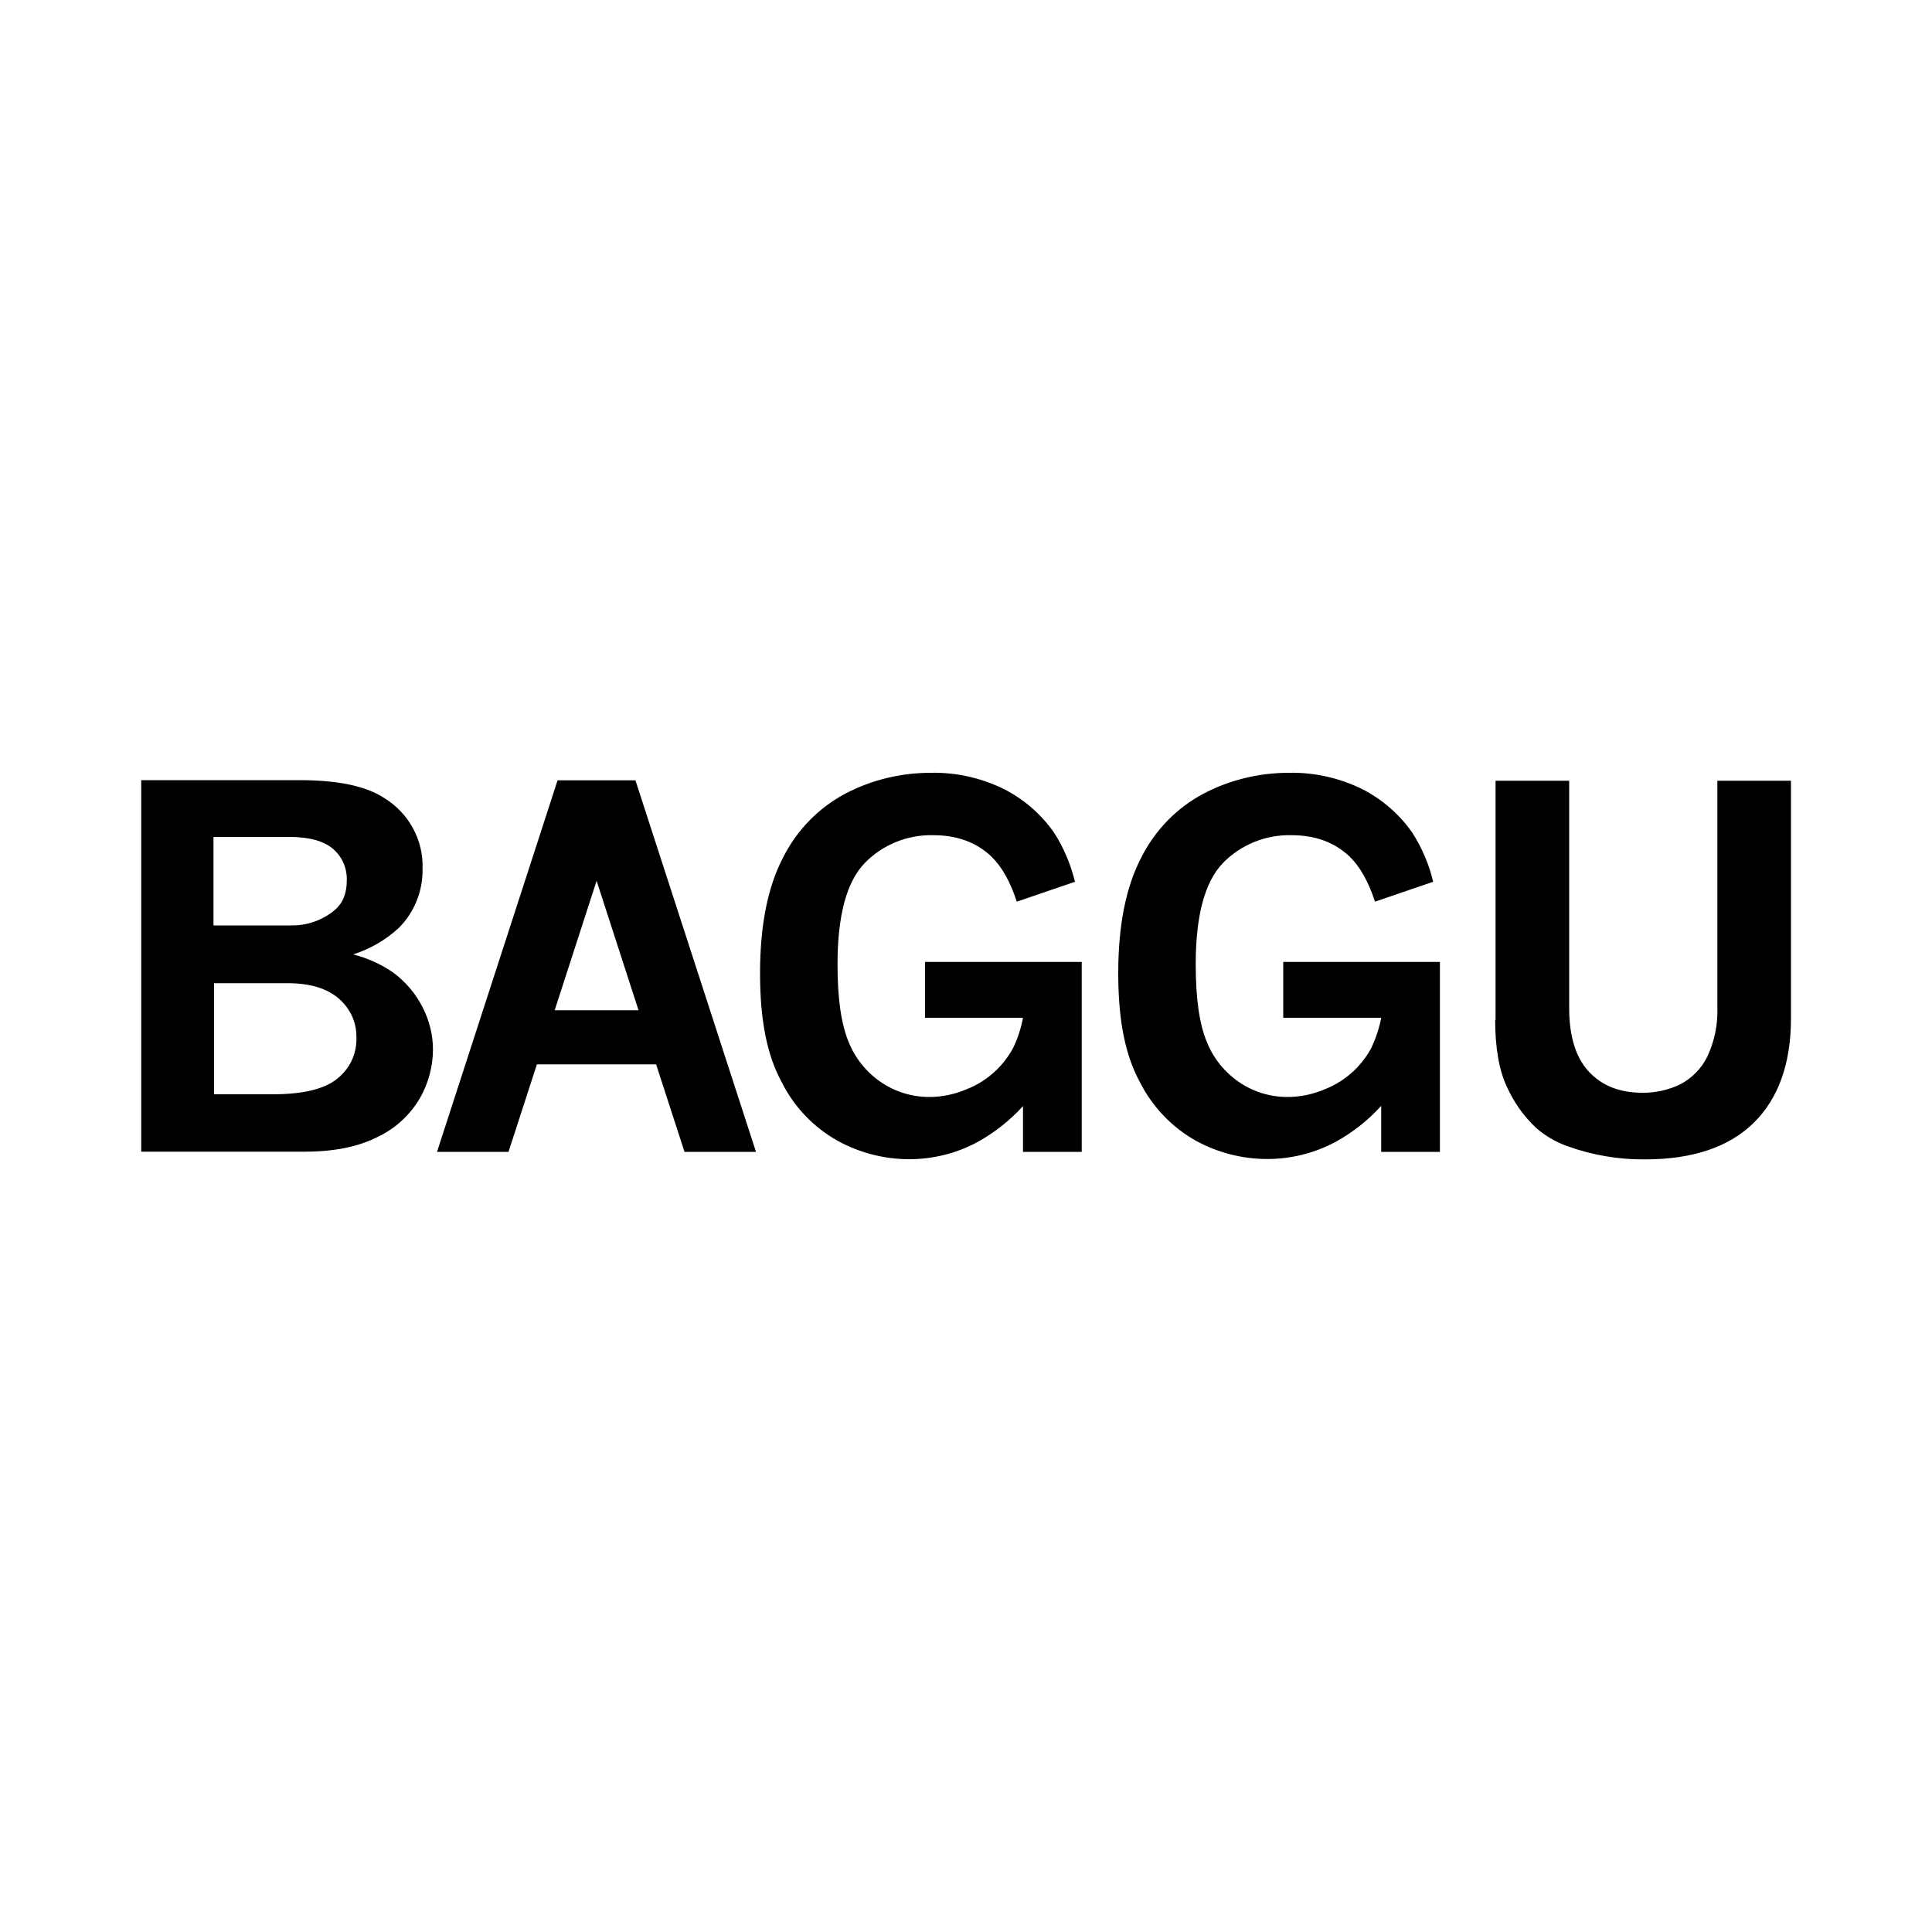 <?xml version="1.0" encoding="UTF-8"?><svg id="Logos" xmlns="http://www.w3.org/2000/svg" width="100" height="100" viewBox="0 0 100 100"><path d="m77.39,52.79c0,1.45.2,2.6.61,3.47.36.8.87,1.52,1.51,2.12.48.42,1.03.74,1.63.95,1.28.46,2.63.69,3.99.68,2.47,0,4.35-.63,5.64-1.89,1.28-1.26,1.93-3.07,1.93-5.41v-12.3h-3.81v11.76c.03.87-.15,1.73-.52,2.52-.3.61-.79,1.11-1.39,1.43-.62.3-1.3.45-1.98.44-1.16,0-2.08-.36-2.76-1.09-.68-.73-1.02-1.83-1.02-3.3v-11.76h-3.81v12.4Zm-5.9,6.83h3.04v-9.83h-8.11v2.89h5.07c-.1.54-.28,1.06-.51,1.56-.23.43-.53.82-.88,1.16-.44.42-.96.76-1.53.98-.61.26-1.27.4-1.93.4-.9,0-1.78-.27-2.52-.78-.74-.51-1.32-1.23-1.65-2.06-.39-.92-.58-2.26-.58-4.03,0-2.52.47-4.26,1.4-5.23.46-.48,1.02-.85,1.63-1.1.62-.25,1.28-.37,1.94-.35,1.22,0,2.22.37,2.99,1.1.54.52.98,1.3,1.32,2.34l3.01-1.03c-.21-.9-.58-1.76-1.08-2.54-.67-.96-1.57-1.74-2.62-2.27-1.17-.57-2.47-.86-3.77-.83-1.53,0-3.04.36-4.4,1.07-1.4.74-2.53,1.9-3.24,3.32-.79,1.51-1.19,3.5-1.19,5.98s.37,4.26,1.12,5.64c.64,1.27,1.65,2.33,2.89,3.03,1.13.62,2.41.95,3.7.95,1.23,0,2.44-.3,3.53-.88.89-.49,1.69-1.12,2.37-1.87v2.39Zm-18.54,0h3.04v-9.83h-8.11v2.89h5.07c-.1.54-.27,1.06-.51,1.56-.23.43-.53.82-.88,1.16-.44.42-.96.76-1.53.98-.61.26-1.27.4-1.93.4-.9,0-1.78-.27-2.52-.78-.74-.51-1.32-1.23-1.65-2.06-.39-.92-.58-2.26-.58-4.03,0-2.52.47-4.26,1.4-5.23.46-.48,1.02-.85,1.63-1.1.62-.25,1.28-.37,1.94-.35,1.22,0,2.22.37,2.99,1.1.54.52.98,1.3,1.32,2.34l3.01-1.03c-.22-.9-.58-1.76-1.08-2.54-.67-.96-1.57-1.74-2.62-2.27-1.17-.57-2.46-.86-3.77-.83-1.53,0-3.04.36-4.4,1.07-1.4.74-2.53,1.9-3.24,3.32-.79,1.51-1.19,3.5-1.19,5.98s.37,4.26,1.12,5.64c.64,1.28,1.65,2.34,2.9,3.04,1.13.62,2.41.95,3.7.95,1.23,0,2.44-.3,3.52-.88.89-.49,1.69-1.12,2.37-1.87v2.37Zm-19.89-7.33h-4.35l2.17-6.7,2.17,6.7Zm-10.44,7.33h3.7l1.47-4.53h6.17l1.47,4.53h3.7l-6.24-19.23h-4.03l-6.24,19.23Zm-7.73-8.73c1.16,0,2.04.27,2.65.8.29.25.52.56.68.9.16.35.23.73.23,1.11.01.41-.07.81-.24,1.18-.17.37-.43.69-.75.95-.66.54-1.78.81-3.35.81h-3.03v-5.75h3.83Zm.1-7.57c1.02,0,1.77.21,2.25.62.23.2.42.45.54.73.12.28.18.59.17.9,0,.68-.21,1.18-.62,1.53-.63.53-1.43.81-2.25.8h-4.03v-4.58h3.93Zm-7.69,16.29h8.48c1.53,0,2.79-.26,3.78-.77.91-.43,1.66-1.13,2.17-1.99.44-.77.68-1.65.68-2.53,0-.76-.19-1.51-.54-2.19-.36-.71-.88-1.32-1.53-1.8-.63-.43-1.32-.74-2.06-.93.88-.28,1.69-.75,2.37-1.38.4-.4.71-.88.92-1.4.21-.52.31-1.09.3-1.65.03-.74-.15-1.48-.51-2.13-.36-.65-.89-1.19-1.53-1.57-.95-.6-2.39-.89-4.34-.89H7.31v19.23Z"/></svg>